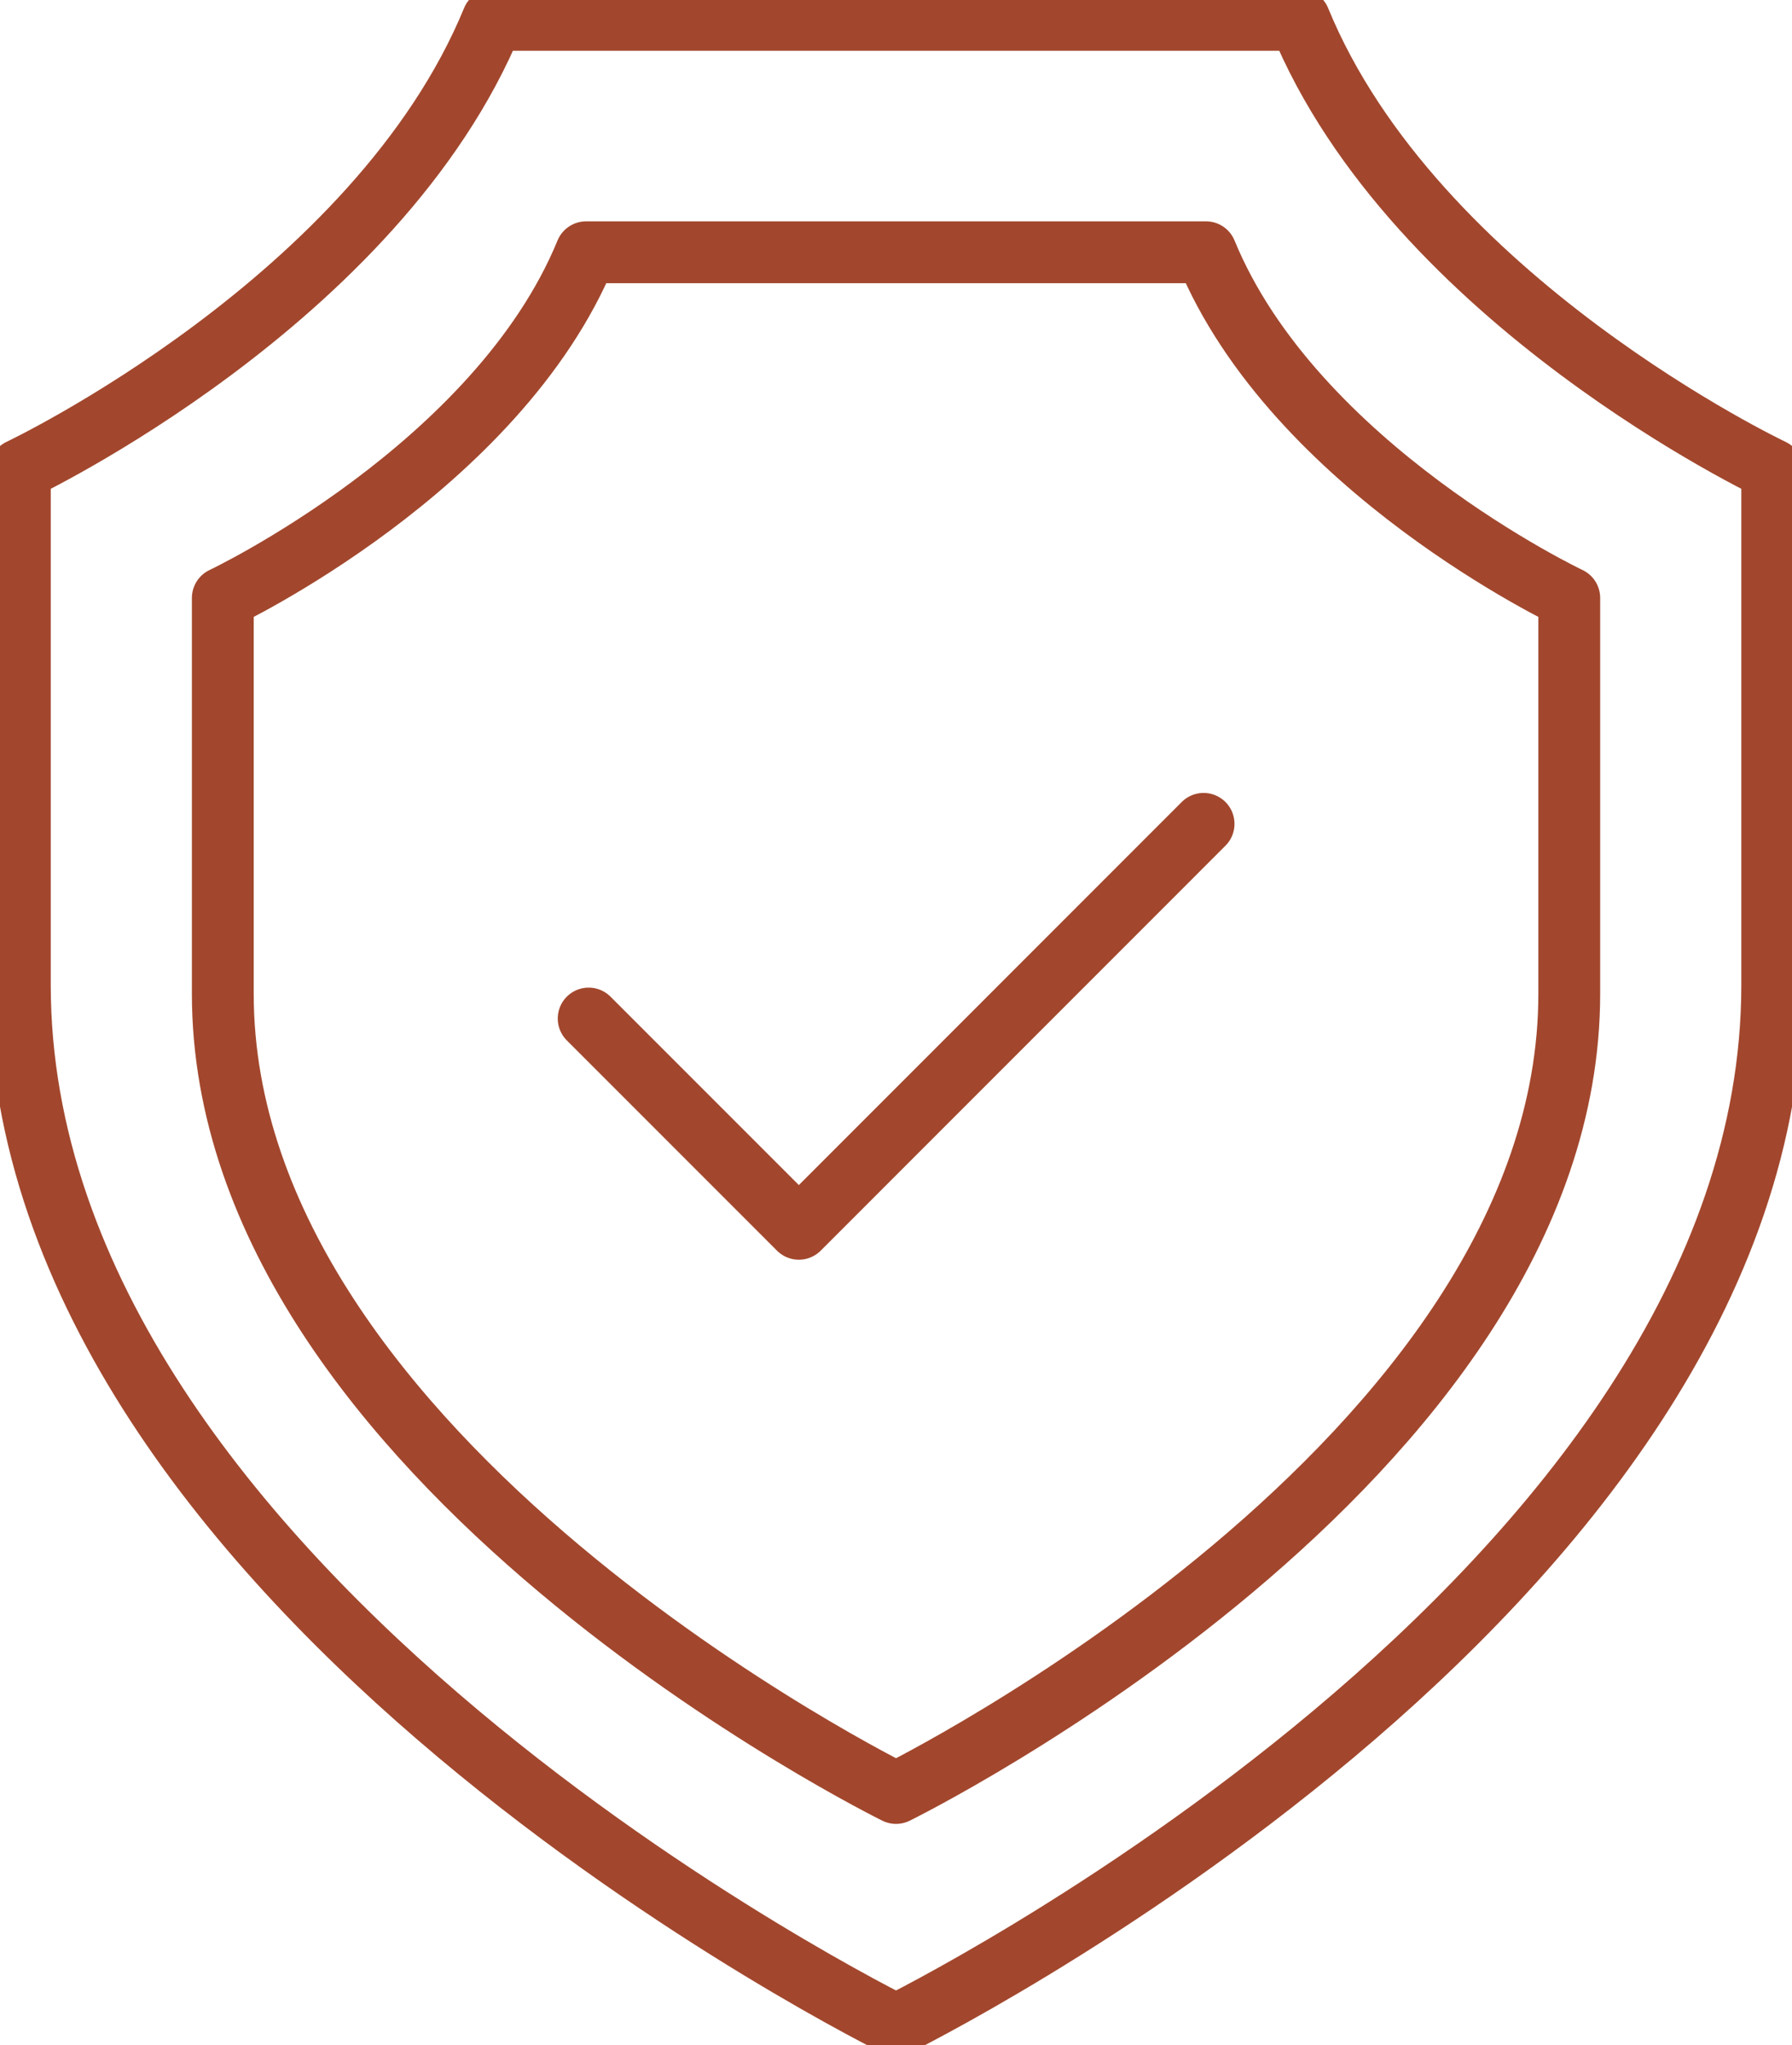<svg xmlns="http://www.w3.org/2000/svg" xmlns:xlink="http://www.w3.org/1999/xlink" width="28.987" height="33.069" viewBox="0 0 28.987 33.069">
  <defs>
    <clipPath id="clip-path">
      <rect id="Rectangle_239" data-name="Rectangle 239" width="28.987" height="33.069" fill="none" stroke="#A2472D" stroke-width="1"/>
    </clipPath>
  </defs>
  <g id="Group_81" data-name="Group 81" clip-path="url(#clip-path)">
    <path id="Path_113" data-name="Path 113" d="M16.173,34.427s14.173-6.968,14.173-16.82V9.275S24.562,6.539,22.7,2H9.648C7.783,6.539,2,9.275,2,9.275v8.332C2,27.459,16.173,34.427,16.173,34.427Z" transform="translate(-1.679 -1.679)" fill="none" stroke="#A2472D" stroke-linecap="round" stroke-linejoin="round" stroke-width="1"/>
    <path id="Path_114" data-name="Path 114" d="M33.338,50.309s10.89-5.354,10.89-12.924v-6.4s-4.443-2.1-5.877-5.59H28.325c-1.433,3.488-5.877,5.59-5.877,5.59v6.4C22.448,44.954,33.338,50.309,33.338,50.309Z" transform="translate(-18.844 -21.316)" fill="none" stroke="#A2472D" stroke-linecap="round" stroke-linejoin="round" stroke-width="1"/>
    <path id="Path_115" data-name="Path 115" d="M59.313,86.119l3.4,3.4,6.547-6.548" transform="translate(-49.791 -69.649)" fill="none" stroke="#A2472D" stroke-linecap="round" stroke-linejoin="round" stroke-width="1"/>
  </g>
</svg>
